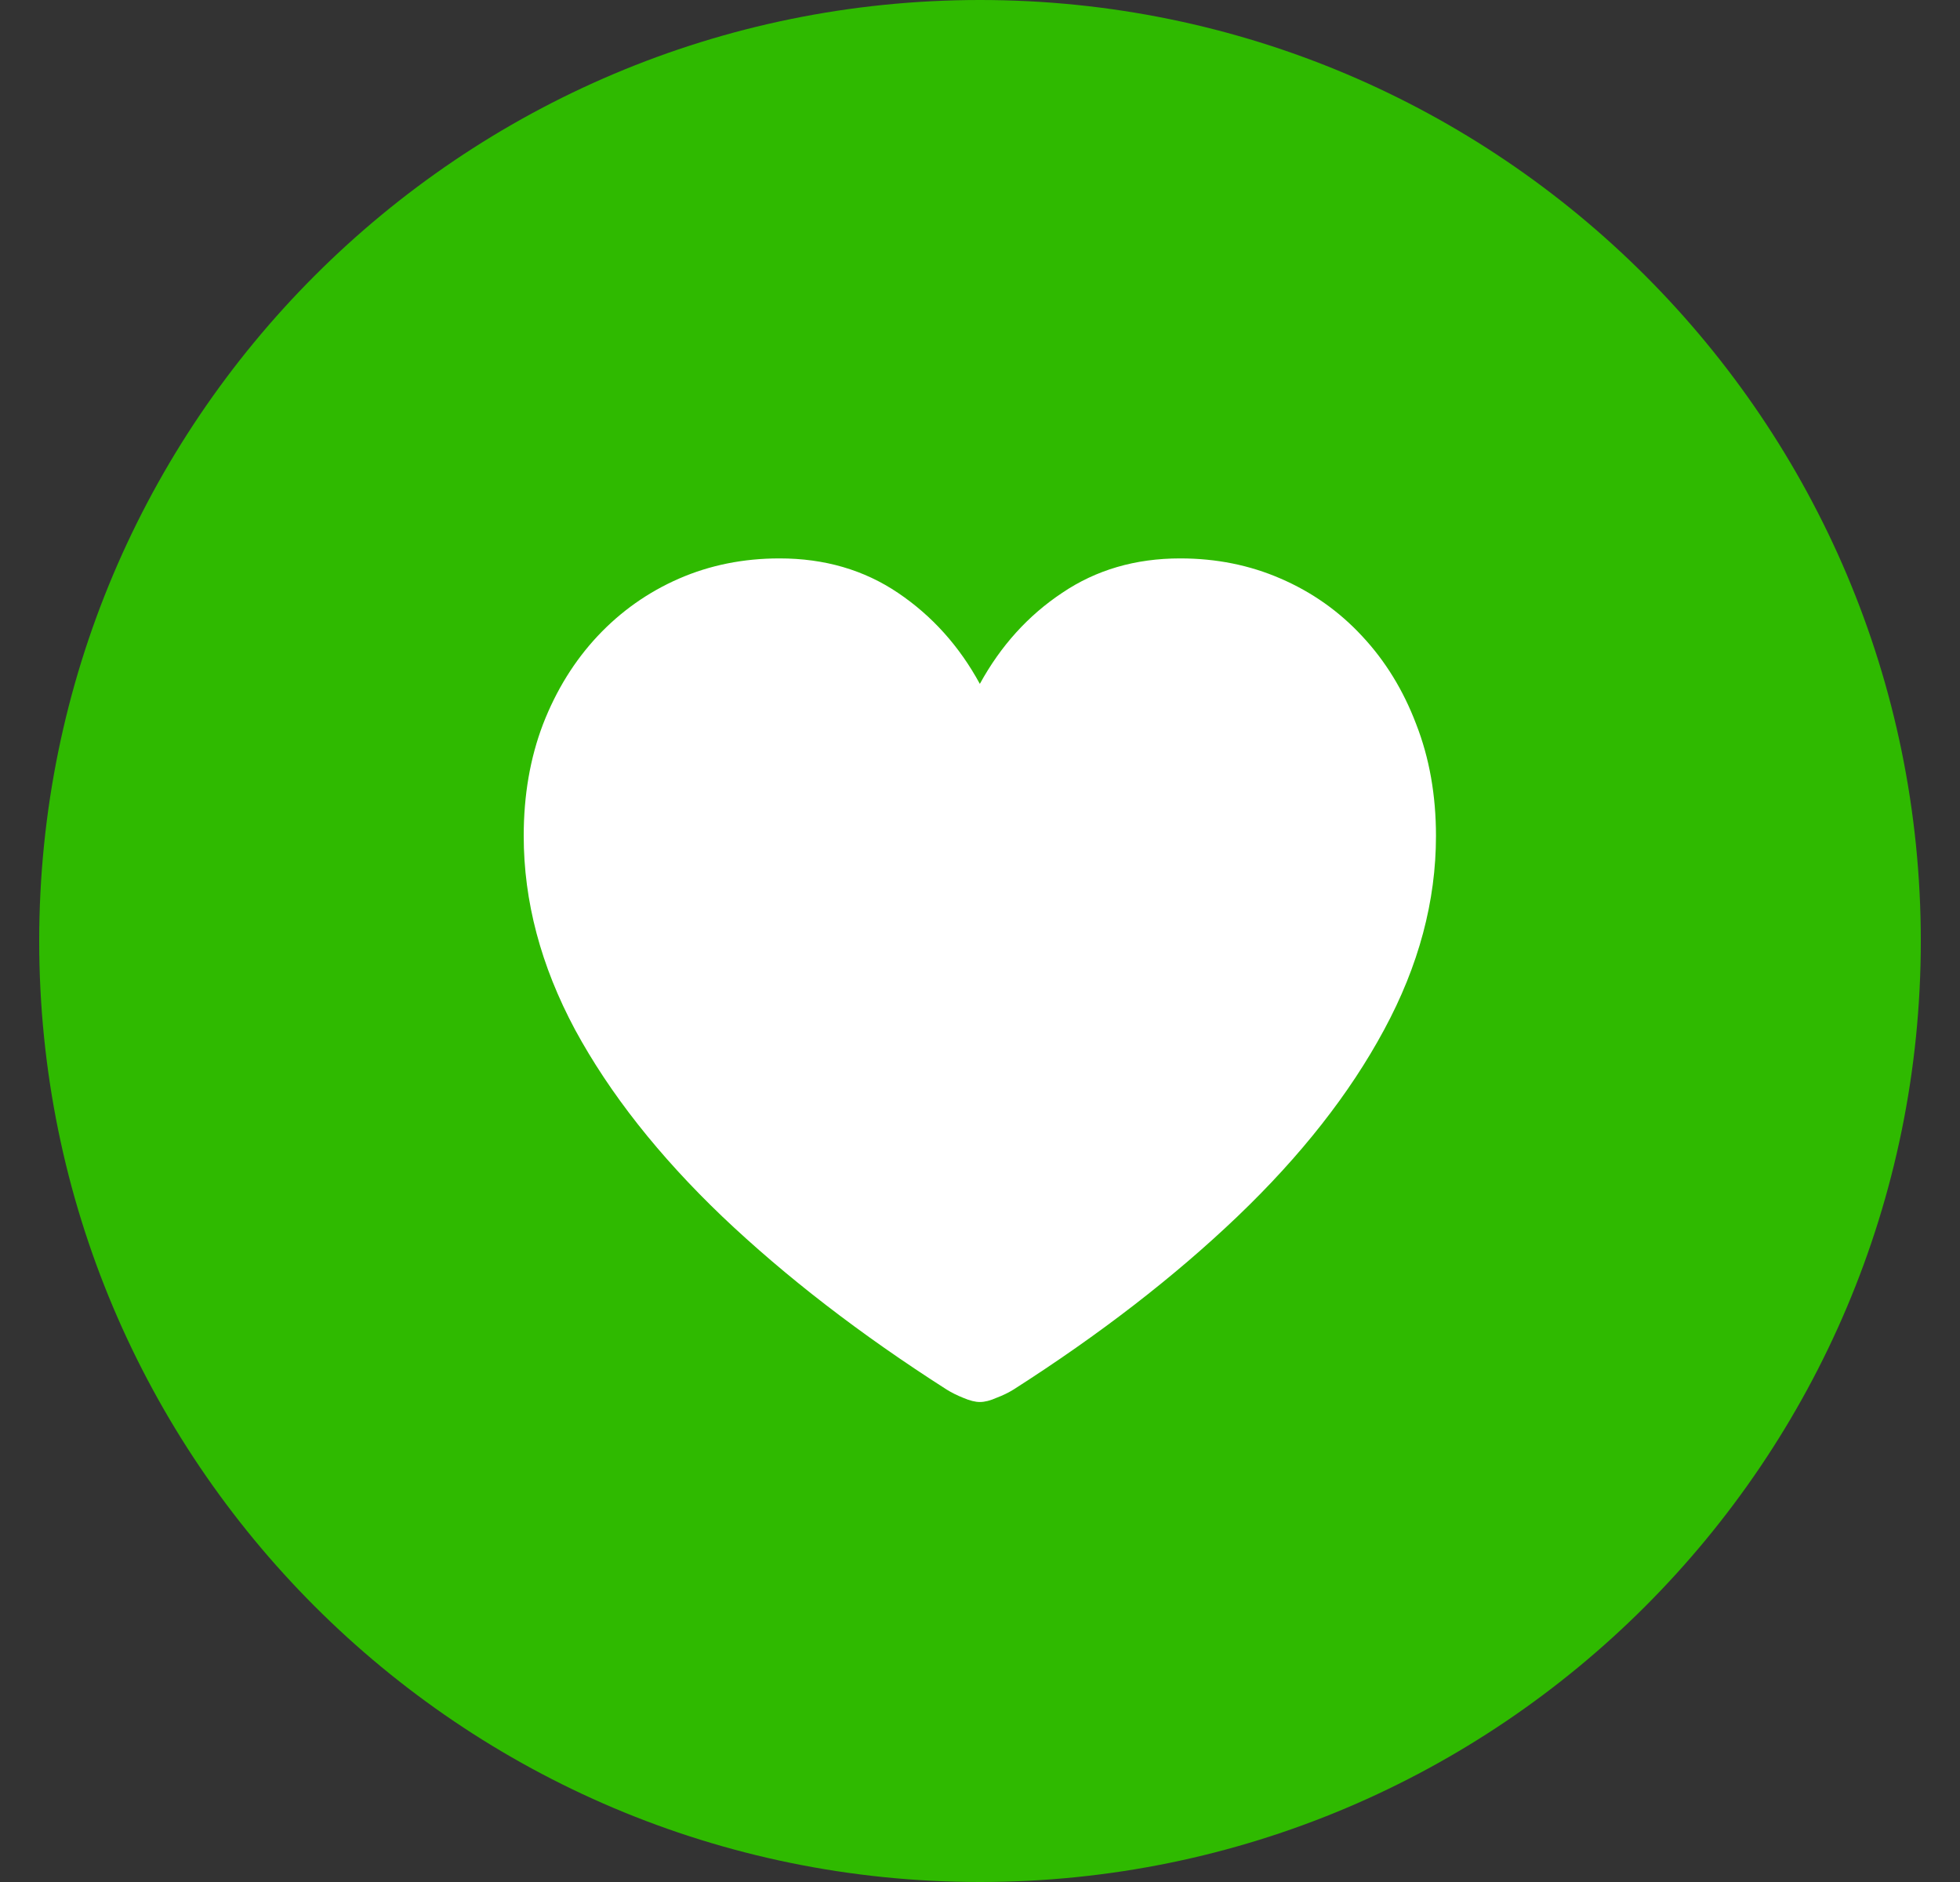 <?xml version="1.0" encoding="UTF-8"?> <svg xmlns="http://www.w3.org/2000/svg" width="25" height="24" viewBox="0 0 25 24" fill="none"><rect x="0" y="0" width="25" height="24" fill="#333333" stroke="none"/><path d="M0.5 12C0.5 5.373 5.873 0 12.5 0V0C19.127 0 24.5 5.373 24.5 12V12C24.5 18.627 19.127 24 12.5 24V24C5.873 24 0.5 18.627 0.5 12V12Z" fill="#2FBA00"></path><path d="M12.498 17.879C12.44 17.879 12.369 17.861 12.287 17.826C12.209 17.795 12.139 17.76 12.076 17.721C10.975 17.018 10.02 16.281 9.211 15.512C8.402 14.738 7.777 13.945 7.336 13.133C6.898 12.316 6.68 11.492 6.68 10.66C6.68 10.141 6.762 9.666 6.926 9.236C7.094 8.803 7.326 8.428 7.623 8.111C7.92 7.795 8.266 7.551 8.66 7.379C9.055 7.207 9.482 7.121 9.943 7.121C10.518 7.121 11.021 7.268 11.455 7.561C11.889 7.854 12.236 8.24 12.498 8.721C12.764 8.236 13.113 7.85 13.547 7.561C13.98 7.268 14.482 7.121 15.053 7.121C15.514 7.121 15.941 7.207 16.336 7.379C16.734 7.551 17.08 7.795 17.373 8.111C17.67 8.428 17.9 8.803 18.064 9.236C18.232 9.666 18.316 10.141 18.316 10.66C18.316 11.492 18.096 12.316 17.654 13.133C17.217 13.945 16.594 14.738 15.785 15.512C14.98 16.281 14.027 17.018 12.926 17.721C12.863 17.76 12.791 17.795 12.709 17.826C12.631 17.861 12.56 17.879 12.498 17.879Z" fill="white"></path></svg> 